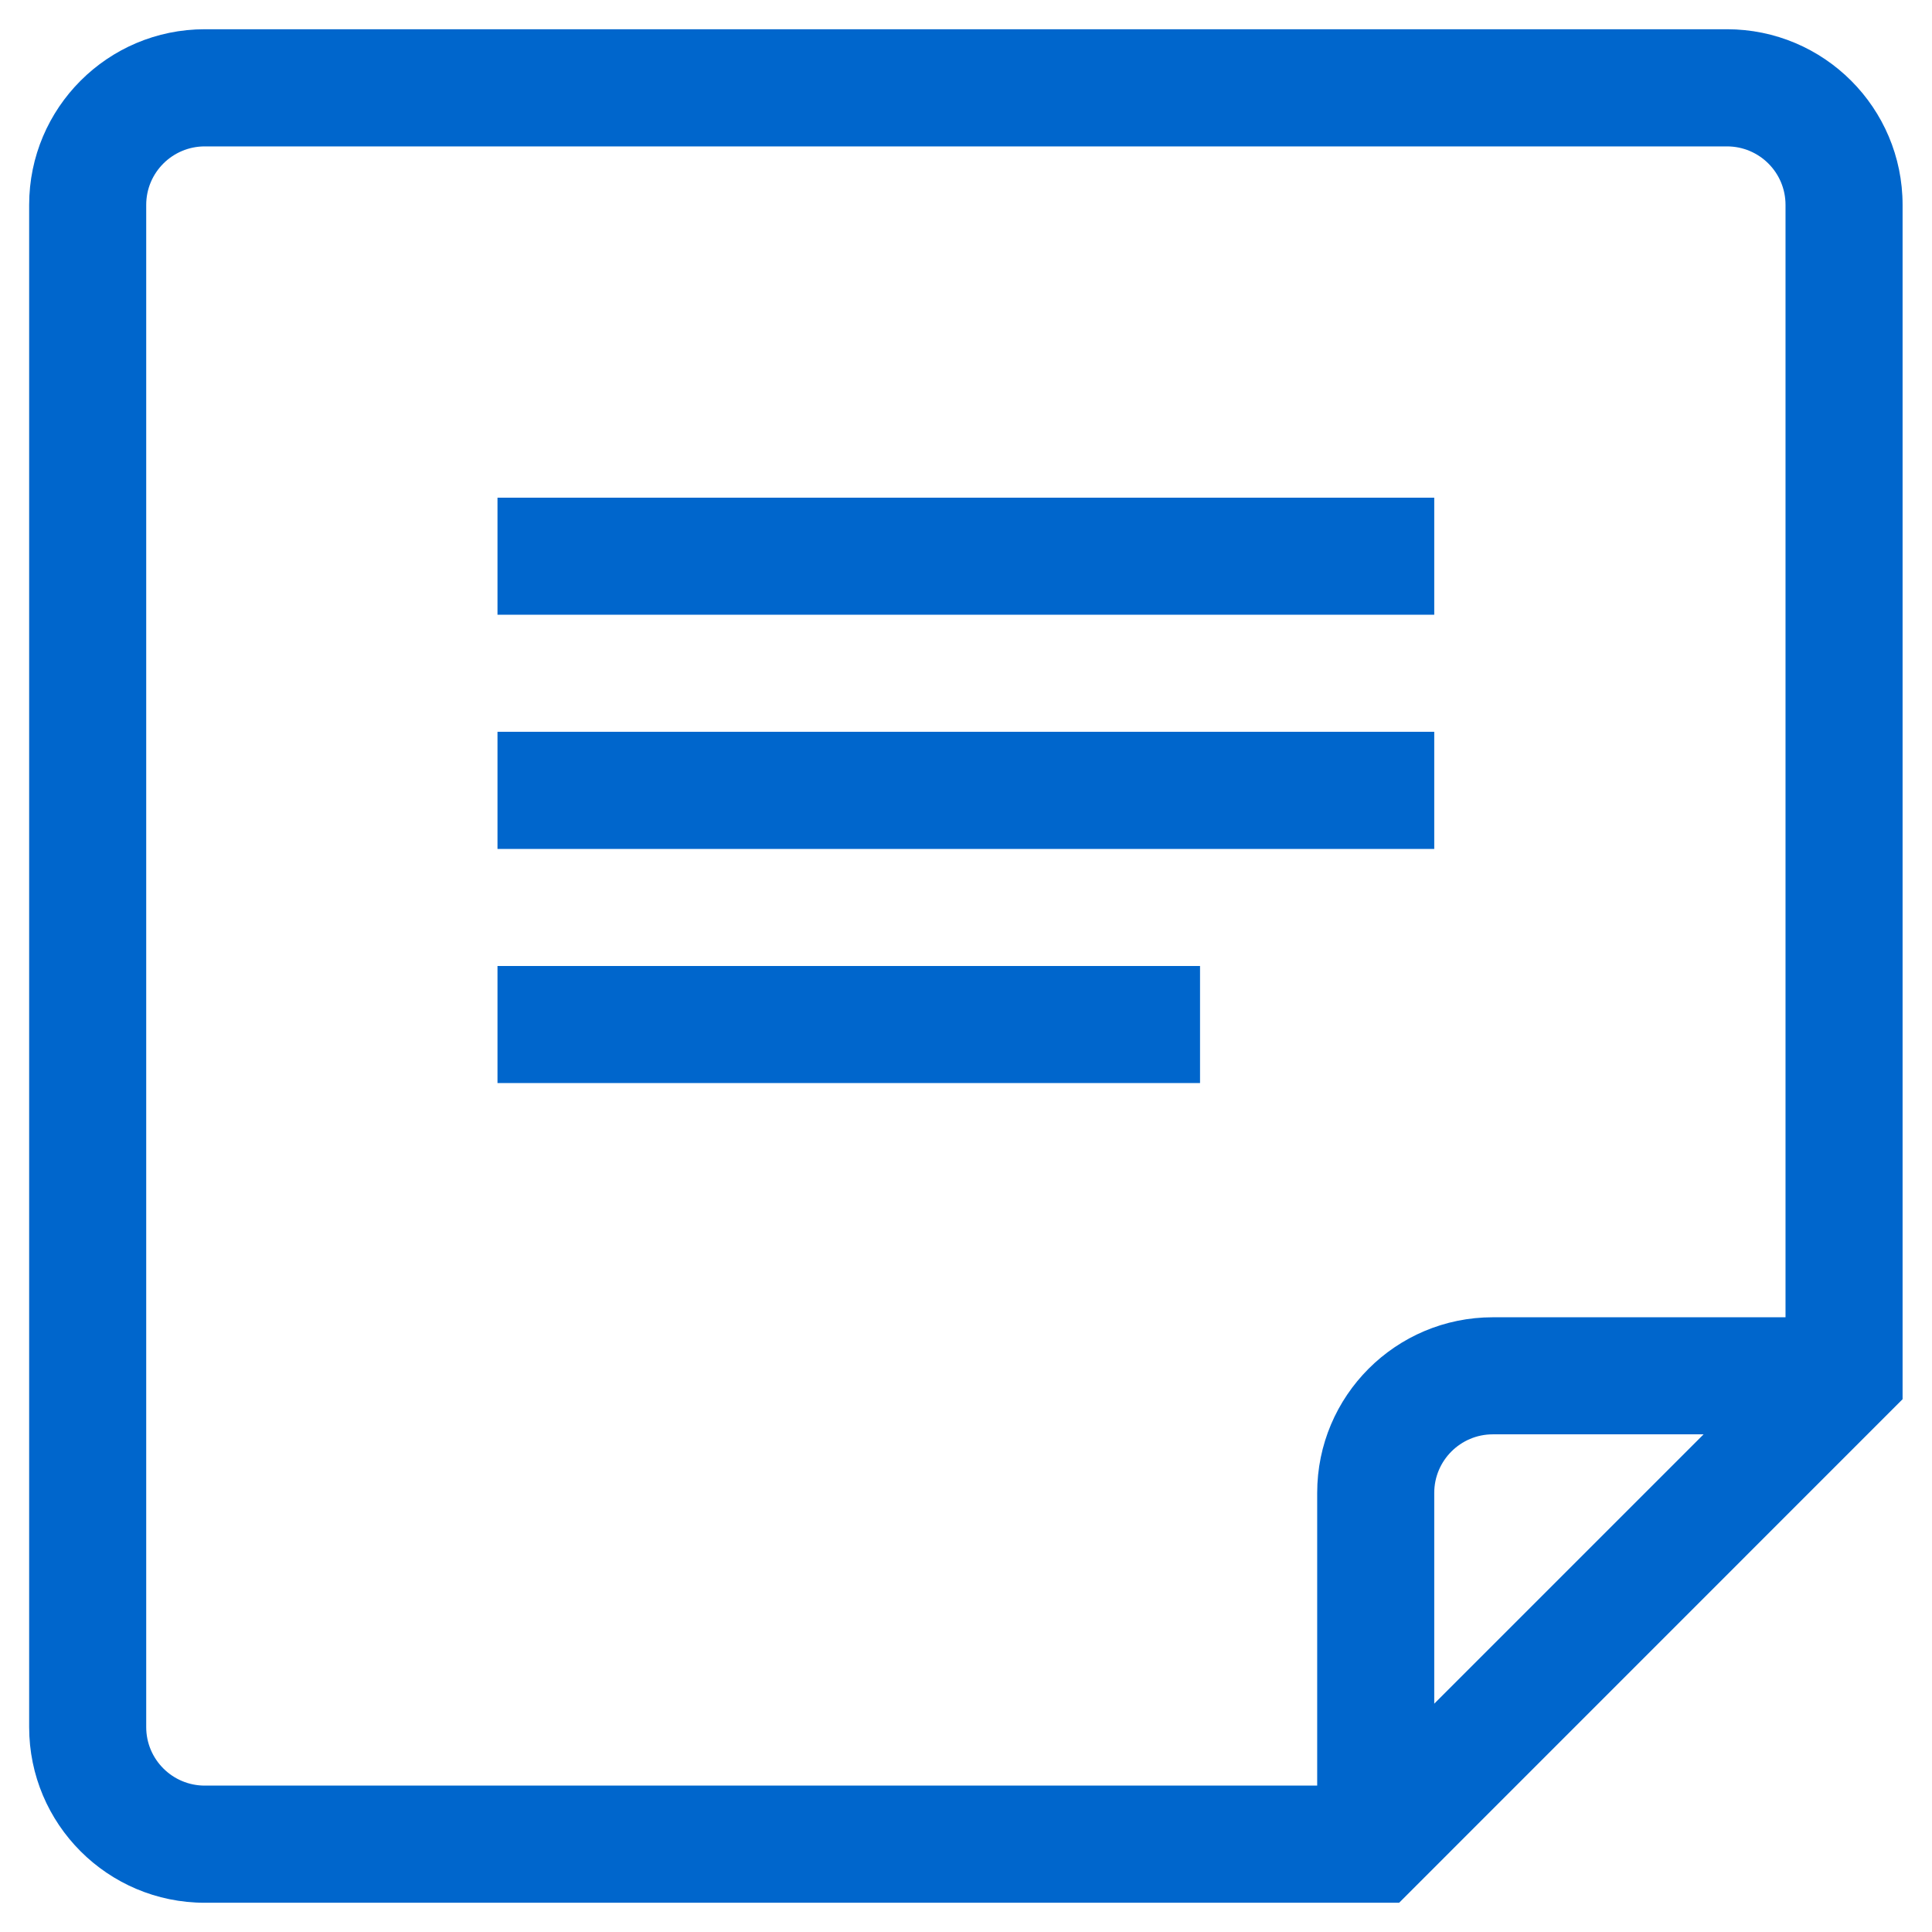 <svg width="22" height="22" viewBox="0 0 22 22" fill="none" xmlns="http://www.w3.org/2000/svg">
<path fill-rule="evenodd" clip-rule="evenodd" d="M2.332 0.333H19.665C20.77 0.333 21.665 1.229 21.665 2.333V15.933L15.932 21.667H2.332C1.227 21.667 0.332 20.771 0.332 19.667V2.333C0.332 1.229 1.227 0.333 2.332 0.333ZM1.665 2.333V19.667C1.665 20.035 1.964 20.333 2.332 20.333H14.999V17C14.999 15.895 15.894 15 16.999 15H20.332V2.333C20.332 1.965 20.034 1.667 19.665 1.667H2.332C1.964 1.667 1.665 1.965 1.665 2.333ZM19.399 16.333L16.332 19.4V17C16.332 16.632 16.631 16.333 16.999 16.333H19.399ZM5.665 7H16.332V5.667H5.665V7ZM16.332 9.667H5.665V8.333H16.332V9.667ZM13.665 12.333V11H5.665V12.333H13.665Z" fill="#0066CC"/>
</svg>
